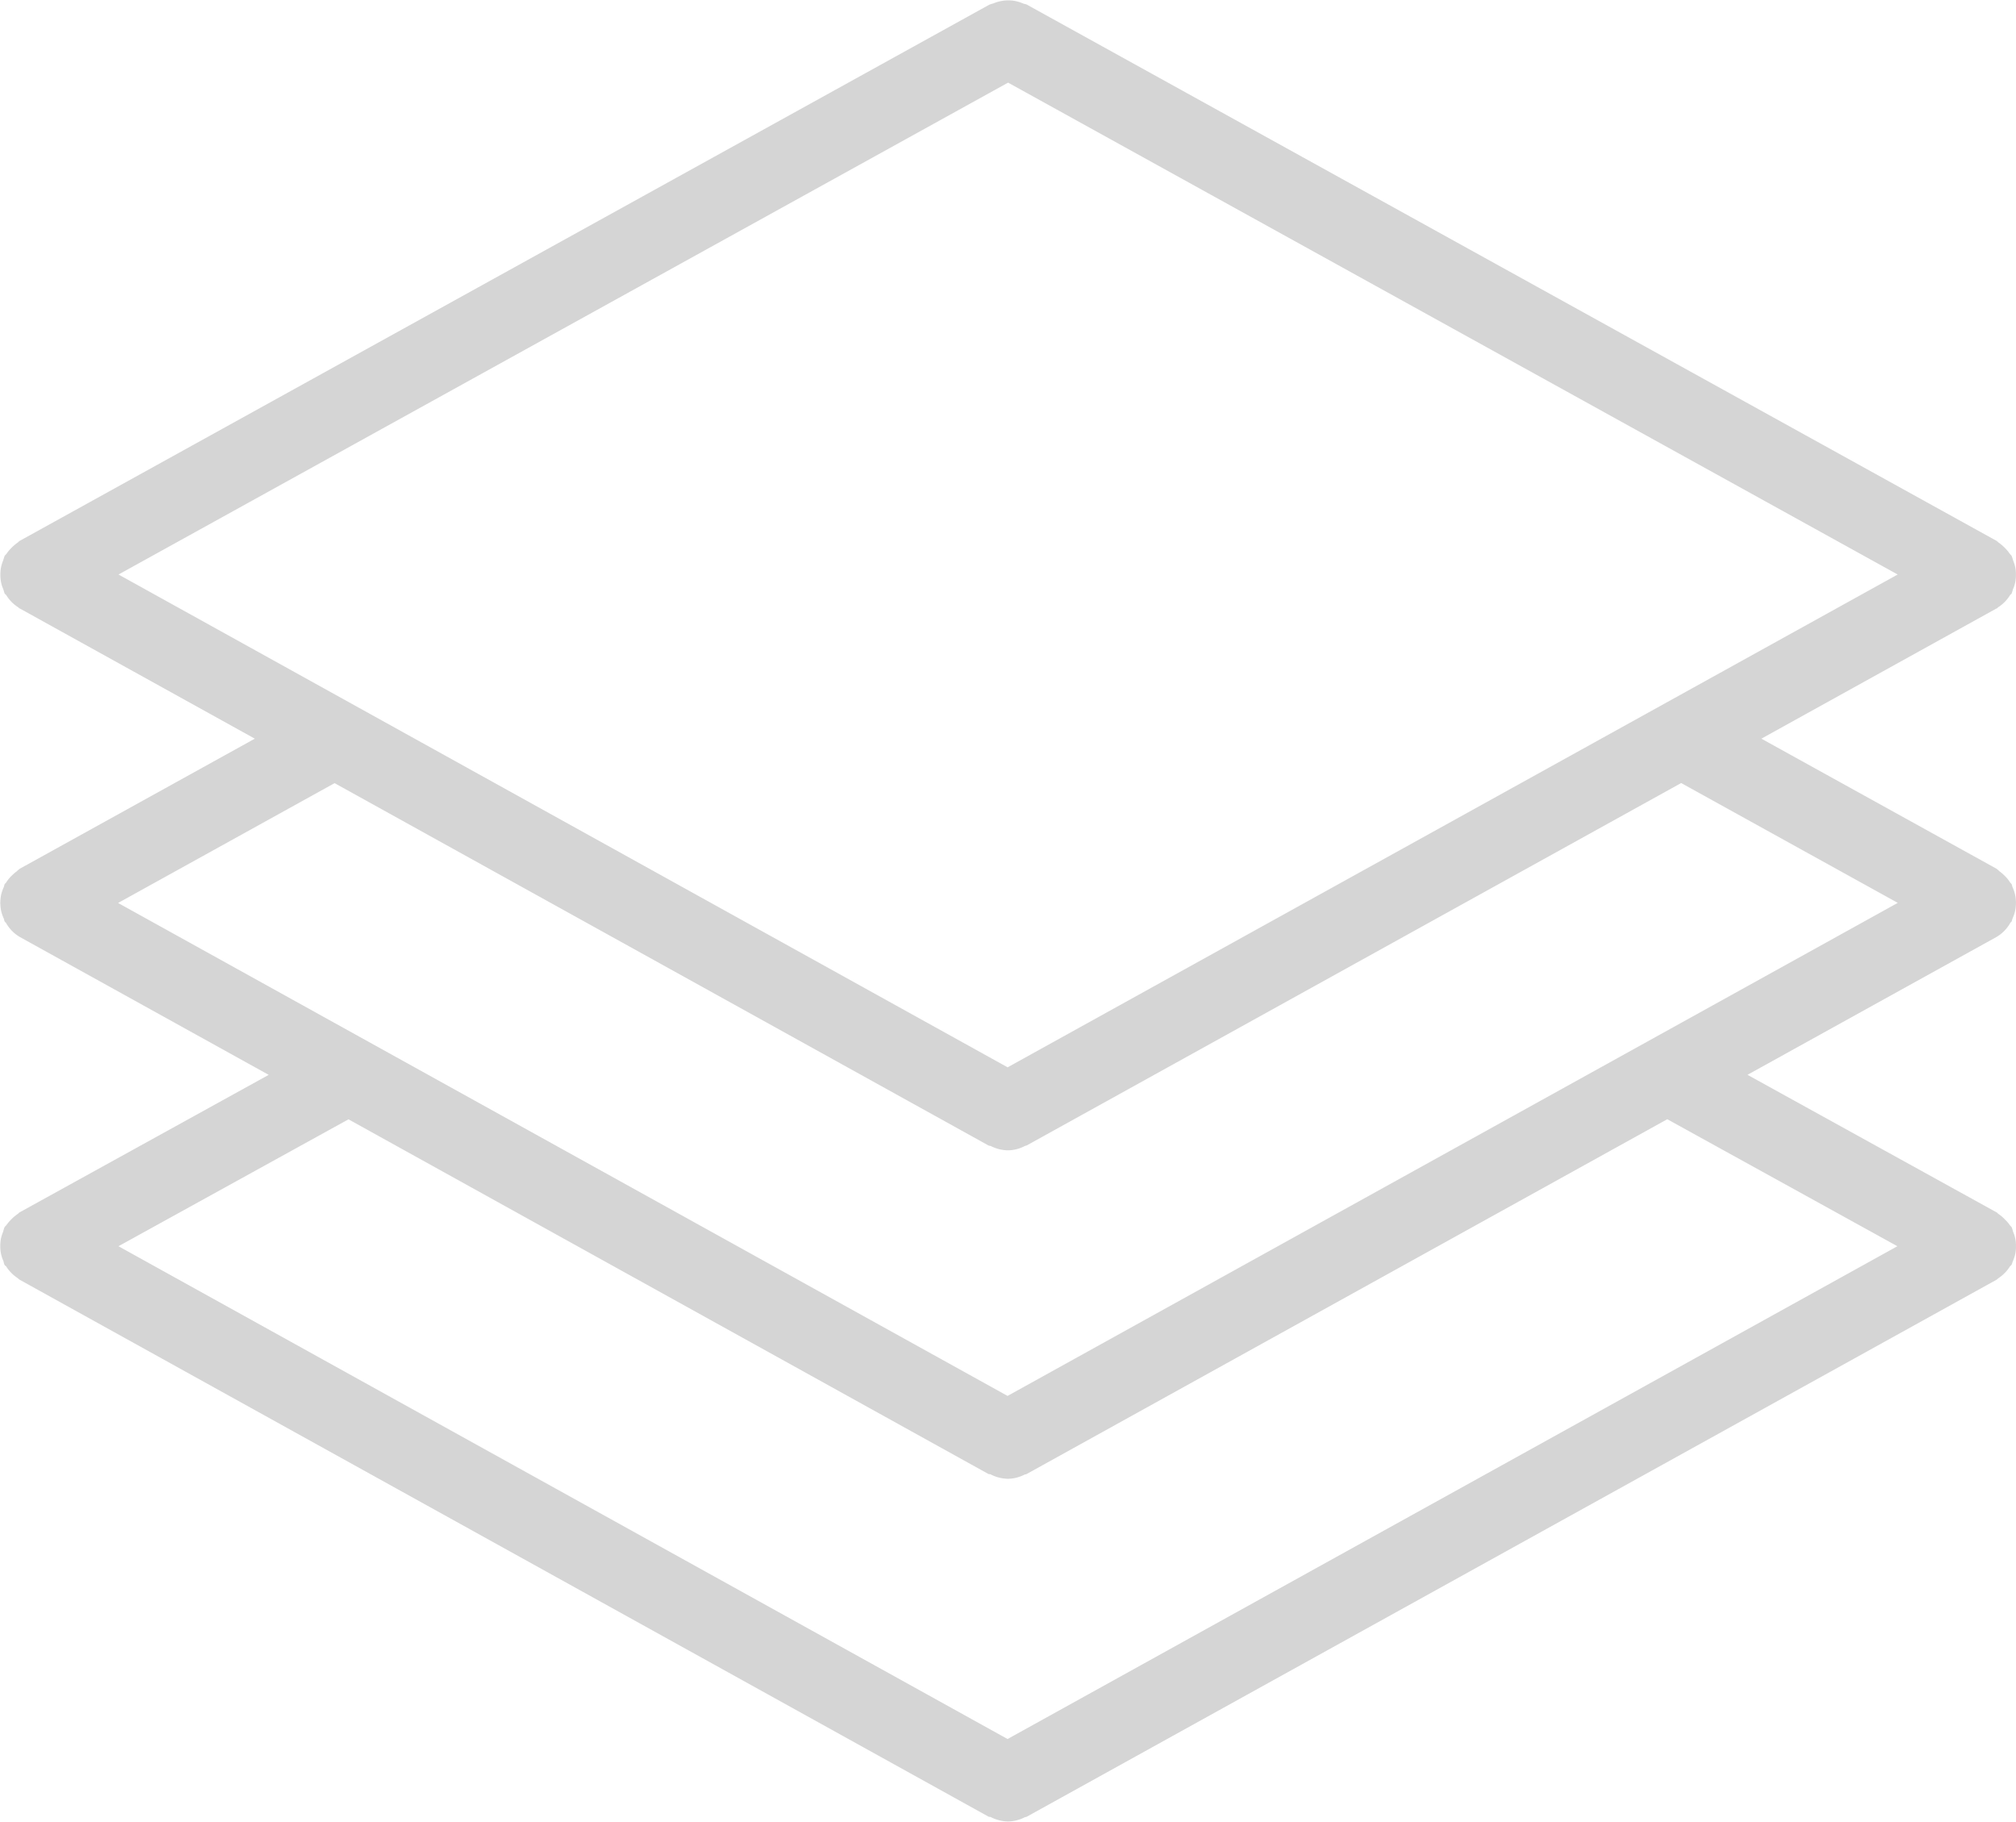 <svg xmlns="http://www.w3.org/2000/svg" width="41.948" height="37.902" viewBox="0 0 41.948 37.902">
    <defs>
        <style>
            .cls-1{fill:#d5d5d5}
        </style>
    </defs>
    <path id="Path_652" d="M345.438 695.712a.806.806 0 0 0 .047-.15.705.705 0 0 0 .013-.153.692.692 0 0 0-.013-.152.722.722 0 0 0-.048-.152.542.542 0 0 0-.027-.087c-.011-.021-.031-.032-.042-.05a.745.745 0 0 0-.1-.115.734.734 0 0 0-.132-.113c-.016-.01-.026-.028-.044-.036l-5.18-2.86 5.182-2.868a.783.783 0 0 0 .287-.294c.008-.013.021-.016.027-.029s.011-.044.021-.066a.769.769 0 0 0 .056-.176.867.867 0 0 0 .013-.145.884.884 0 0 0-.013-.145.77.77 0 0 0-.056-.176c-.01-.023-.01-.045-.021-.066s-.023-.023-.032-.037a.721.721 0 0 0-.132-.157.691.691 0 0 0-.084-.071.71.71 0 0 0-.066-.057l-4.893-2.706 4.893-2.709h.006c.011-.006.019-.019.029-.026a.772.772 0 0 0 .245-.25c.01-.015.026-.019.034-.034a.83.83 0 0 0 .026-.084.68.68 0 0 0 .05-.157.775.775 0 0 0 .013-.15.705.705 0 0 0-.013-.153.847.847 0 0 0-.048-.153.717.717 0 0 0-.027-.084c-.011-.021-.029-.031-.042-.05a.788.788 0 0 0-.1-.119.839.839 0 0 0-.124-.106c-.018-.011-.029-.029-.048-.04l-20.176-11.155c-.024-.013-.052-.013-.078-.024a.862.862 0 0 0-.166-.052.709.709 0 0 0-.142-.013.732.732 0 0 0-.157.015.778.778 0 0 0-.155.048.851.851 0 0 0-.084.026l-20.176 11.155c-.019.011-.031.029-.048.04a.836.836 0 0 0-.124.106.809.809 0 0 0-.1.119c-.013.019-.031.029-.042.05a.728.728 0 0 0-.027.084.844.844 0 0 0-.048.153.818.818 0 0 0-.013.153.773.773 0 0 0 .013.15.682.682 0 0 0 .05.157.814.814 0 0 0 .026.084c.008.015.024.019.034.034a.771.771 0 0 0 .245.25c.011.006.018.019.029.026h.006l4.891 2.709-4.891 2.706a.723.723 0 0 0-.066.057.7.7 0 0 0-.084.071.719.719 0 0 0-.132.157c-.01.015-.024.023-.032.037s-.011.044-.021.066a.775.775 0 0 0-.057.176 1.115 1.115 0 0 0-.013.145 1.088 1.088 0 0 0 .013.145.774.774 0 0 0 .057.176c.01.023.01.045.021.066s.019.016.027.029a.782.782 0 0 0 .287.294l5.18 2.869-5.179 2.858c-.018.008-.027.026-.044.036a.872.872 0 0 0-.132.111.983.983 0 0 0-.1.116c-.011.018-.031.029-.042.05a.558.558 0 0 0-.027.087.83.83 0 0 0-.048.152.8.8 0 0 0-.013.152.715.715 0 0 0 .06.3c.013.029.013.06.027.087s.027.023.036.037a.807.807 0 0 0 .234.239c.016.01.027.027.044.036l20.162 11.171c.016.008.039 0 .055.013a.812.812 0 0 0 .352.087.779.779 0 0 0 .355-.092c.011 0 .024 0 .036-.008l20.178-11.171c.015-.008.024-.023.039-.032a.808.808 0 0 0 .237-.242c.01-.016.026-.021.035-.037s.018-.054.031-.083zm-20.921-4.024l-18.5-10.252 18.51-10.233 18.51 10.233zm-.4 1.625c.016.01.039.006.055.015a.812.812 0 0 0 .352.087.779.779 0 0 0 .355-.092.3.3 0 0 0 .036-.01l13.617-7.539 4.507 2.493-18.523 10.257-18.508-10.255 4.505-2.493zm0 6.835c.016.008.039 0 .055.013a.811.811 0 0 0 .352.087.779.779 0 0 0 .355-.092c.011 0 .024 0 .036-.008l13.328-7.38 4.788 2.642-18.515 10.252-18.5-10.252 4.786-2.64z" class="cls-1" data-name="Path 652" transform="translate(-303.551 -669.484)"/>
</svg>
